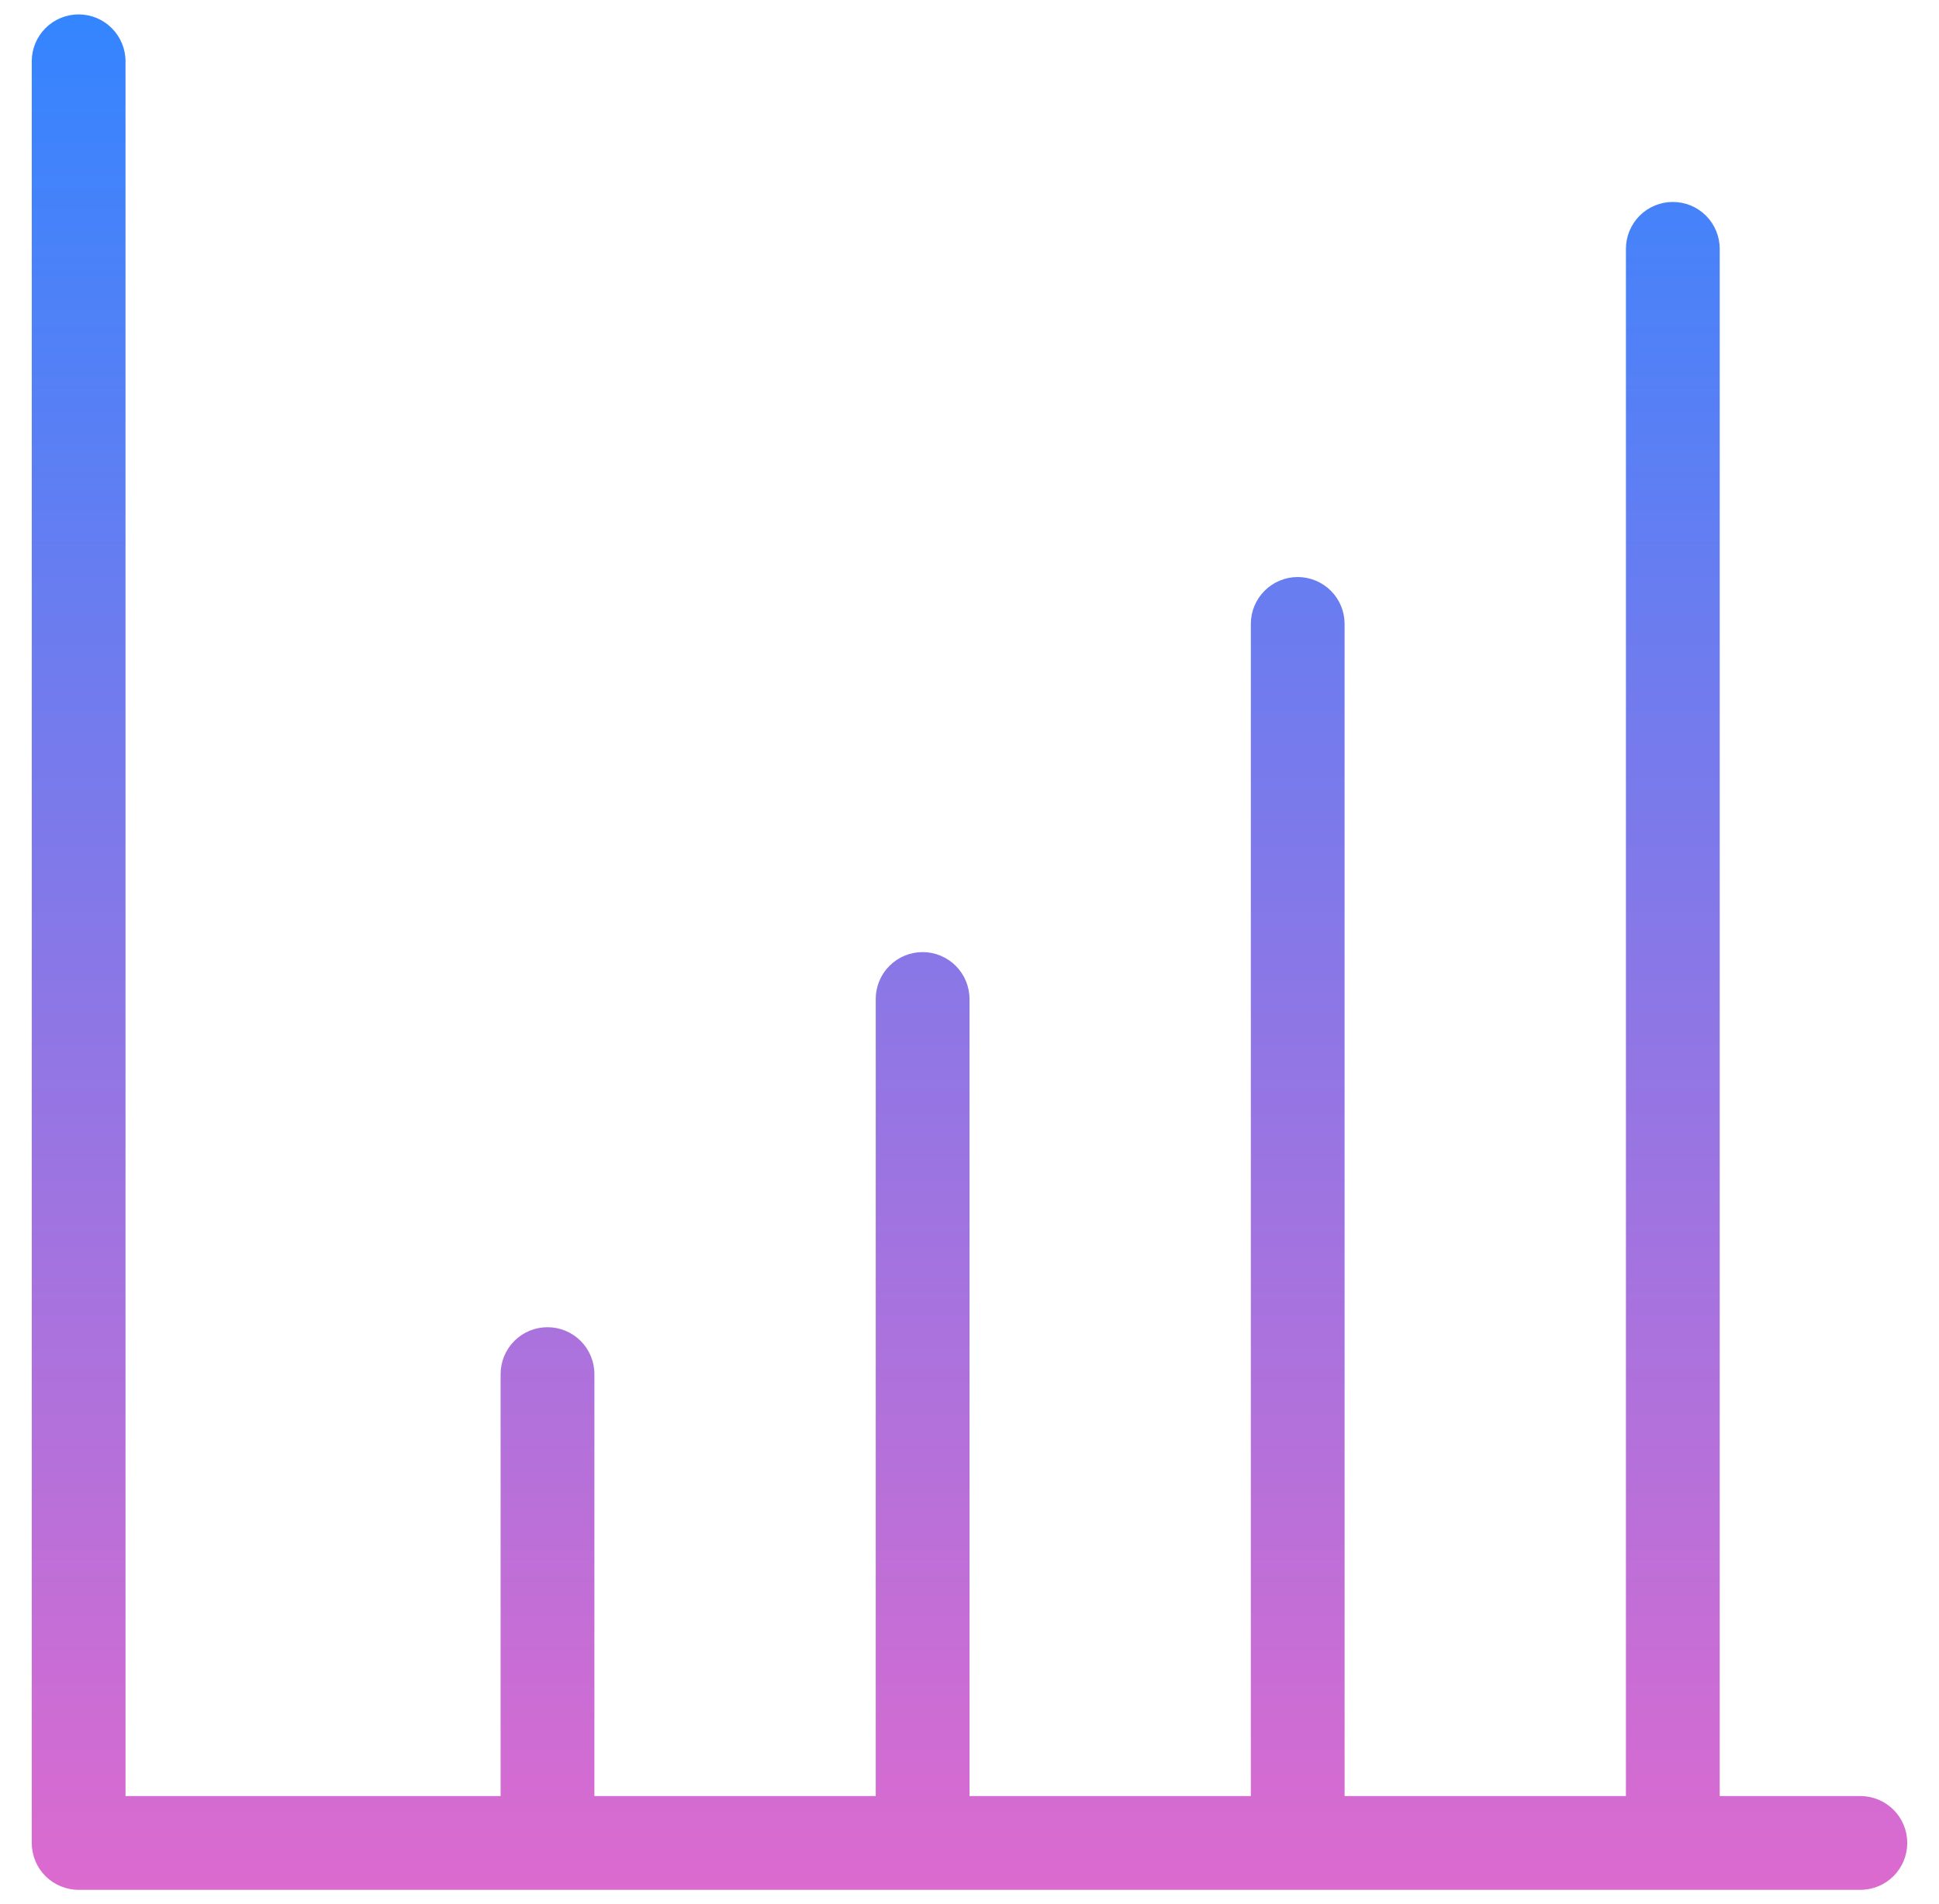 <svg width="56" height="55" viewBox="0 0 56 55" fill="none" xmlns="http://www.w3.org/2000/svg">
<path d="M53.729 51.874H49.667V7.187C49.667 6.828 49.524 6.483 49.27 6.229C49.016 5.975 48.672 5.833 48.313 5.833C47.953 5.833 47.609 5.975 47.355 6.229C47.101 6.483 46.958 6.828 46.958 7.187V51.874H38.833V18.02C38.833 17.661 38.691 17.317 38.437 17.063C38.183 16.809 37.838 16.666 37.479 16.666C37.12 16.666 36.776 16.809 36.522 17.063C36.268 17.317 36.125 17.661 36.125 18.02V51.874H28V28.854C28 28.494 27.857 28.15 27.604 27.896C27.349 27.642 27.005 27.499 26.646 27.499C26.287 27.499 25.942 27.642 25.688 27.896C25.434 28.15 25.292 28.494 25.292 28.854V51.874H17.167V39.687C17.167 39.328 17.024 38.983 16.77 38.729C16.516 38.475 16.172 38.333 15.813 38.333C15.453 38.333 15.109 38.475 14.855 38.729C14.601 38.983 14.458 39.328 14.458 39.687V51.874H3.625V1.77C3.625 1.411 3.482 1.067 3.228 0.813C2.974 0.559 2.63 0.416 2.271 0.416C1.912 0.416 1.567 0.559 1.313 0.813C1.059 1.067 0.917 1.411 0.917 1.77V53.228C0.917 53.588 1.059 53.932 1.313 54.186C1.567 54.44 1.912 54.583 2.271 54.583H53.729C54.088 54.583 54.433 54.44 54.687 54.186C54.941 53.932 55.083 53.588 55.083 53.228C55.083 52.869 54.941 52.525 54.687 52.271C54.433 52.017 54.088 51.874 53.729 51.874Z" fill="url(#paint0_linear_1811_50)"/>
<defs>
<linearGradient id="paint0_linear_1811_50" x1="28" y1="0.416" x2="28" y2="54.583" gradientUnits="userSpaceOnUse">
<stop stop-color="#3485FF"/>
<stop offset="1" stop-color="#DC6ACF"/>
</linearGradient>
</defs>
</svg>

